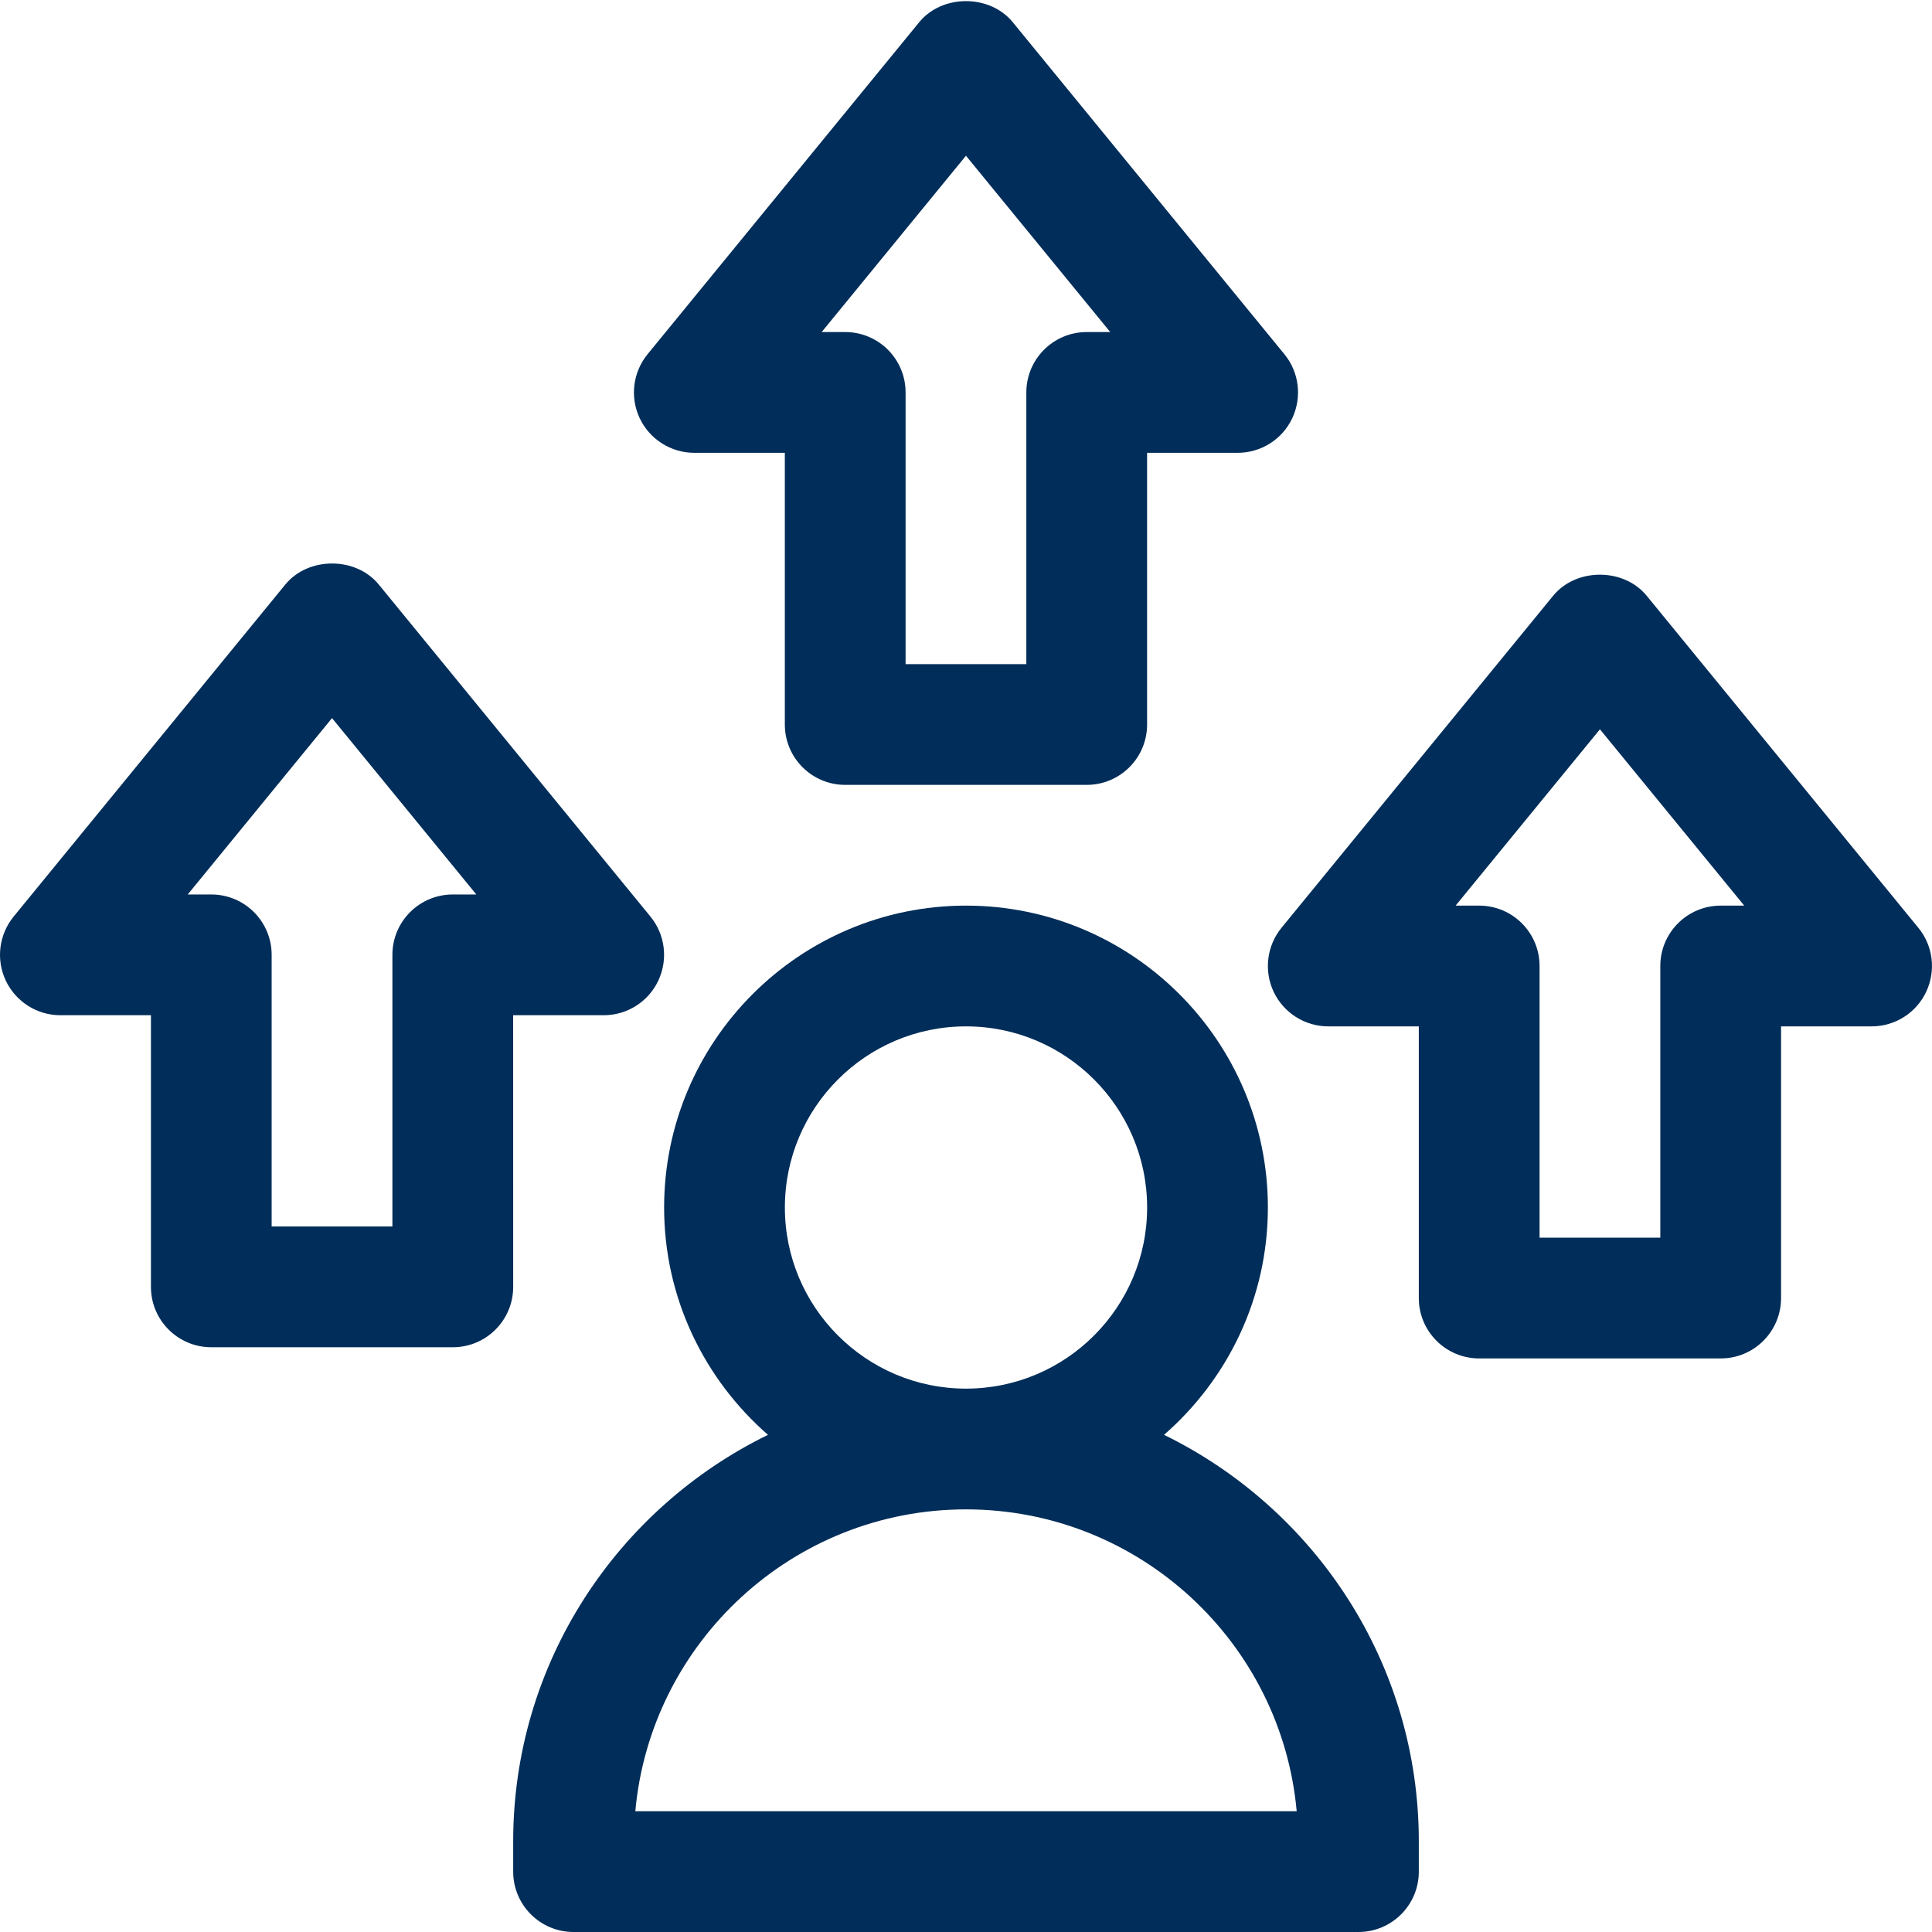 <svg width="48" height="48" viewBox="0 0 48 48" fill="none" xmlns="http://www.w3.org/2000/svg">
<path d="M17.249 11.25H19.499V18C19.499 18.829 20.171 19.5 20.999 19.5H26.999C27.828 19.5 28.499 18.829 28.499 18V11.25H30.749C31.329 11.25 31.858 10.917 32.105 10.392C32.352 9.867 32.278 9.248 31.91 8.8L25.16 0.55C24.59 -0.146 23.409 -0.146 22.839 0.55L16.089 8.8C15.722 9.25 15.647 9.869 15.894 10.392C16.142 10.915 16.67 11.25 17.249 11.25ZM23.999 3.869L27.584 8.25H26.999C26.17 8.25 25.499 8.922 25.499 9.75V16.5H22.499V9.75C22.499 8.922 21.828 8.25 20.999 8.25H20.414L23.999 3.869Z" fill="#002D59"/>
<path d="M12.749 25.223H14.999C15.579 25.223 16.108 24.889 16.355 24.364C16.602 23.839 16.527 23.22 16.16 22.772L9.41 14.522C8.84 13.826 7.659 13.826 7.089 14.522L0.339 22.772C-0.028 23.222 -0.103 23.841 0.144 24.364C0.392 24.887 0.92 25.223 1.5 25.223H3.75V31.972C3.75 32.801 4.421 33.472 5.25 33.472H11.25C12.079 33.472 12.75 32.801 12.75 31.972L12.749 25.223ZM11.249 22.223C10.421 22.223 9.749 22.894 9.749 23.723V30.472H6.749V23.723C6.749 22.894 6.078 22.223 5.249 22.223H4.664L8.249 17.841L11.834 22.223H11.249Z" fill="#002D59"/>
<path d="M47.66 23.05L40.91 14.8C40.34 14.104 39.159 14.104 38.589 14.8L31.839 23.05C31.472 23.5 31.397 24.119 31.644 24.642C31.892 25.165 32.42 25.5 33 25.5H35.25V32.25C35.25 33.079 35.921 33.75 36.75 33.75H42.75C43.579 33.75 44.25 33.079 44.25 32.25V25.5H46.5C47.079 25.5 47.608 25.167 47.855 24.642C48.103 24.117 48.028 23.498 47.66 23.05ZM42.75 22.5C41.921 22.5 41.25 23.172 41.25 24V30.75H38.25V24C38.25 23.172 37.578 22.5 36.75 22.5H36.164L39.75 18.119L43.335 22.5H42.75Z" fill="#002D59"/>
<path d="M28.92 35.648C30.499 34.271 31.5 32.252 31.5 30C31.5 25.864 28.137 22.5 24 22.5C19.864 22.5 16.5 25.864 16.5 30C16.5 32.254 17.503 34.271 19.08 35.648C15.338 37.478 12.75 41.312 12.75 45.75V46.5C12.75 47.329 13.421 48 14.25 48H33.75C34.579 48 35.25 47.329 35.25 46.5V45.75C35.25 41.312 32.661 37.478 28.92 35.648ZM19.5 30C19.5 27.517 21.518 25.5 24 25.5C26.483 25.5 28.5 27.517 28.5 30C28.5 32.483 26.483 34.5 24 34.5C21.518 34.5 19.5 32.483 19.5 30ZM15.784 45C16.165 40.8 19.705 37.5 24 37.5C28.296 37.5 31.836 40.8 32.216 45H15.784Z" fill="#002D59"/>
</svg>
